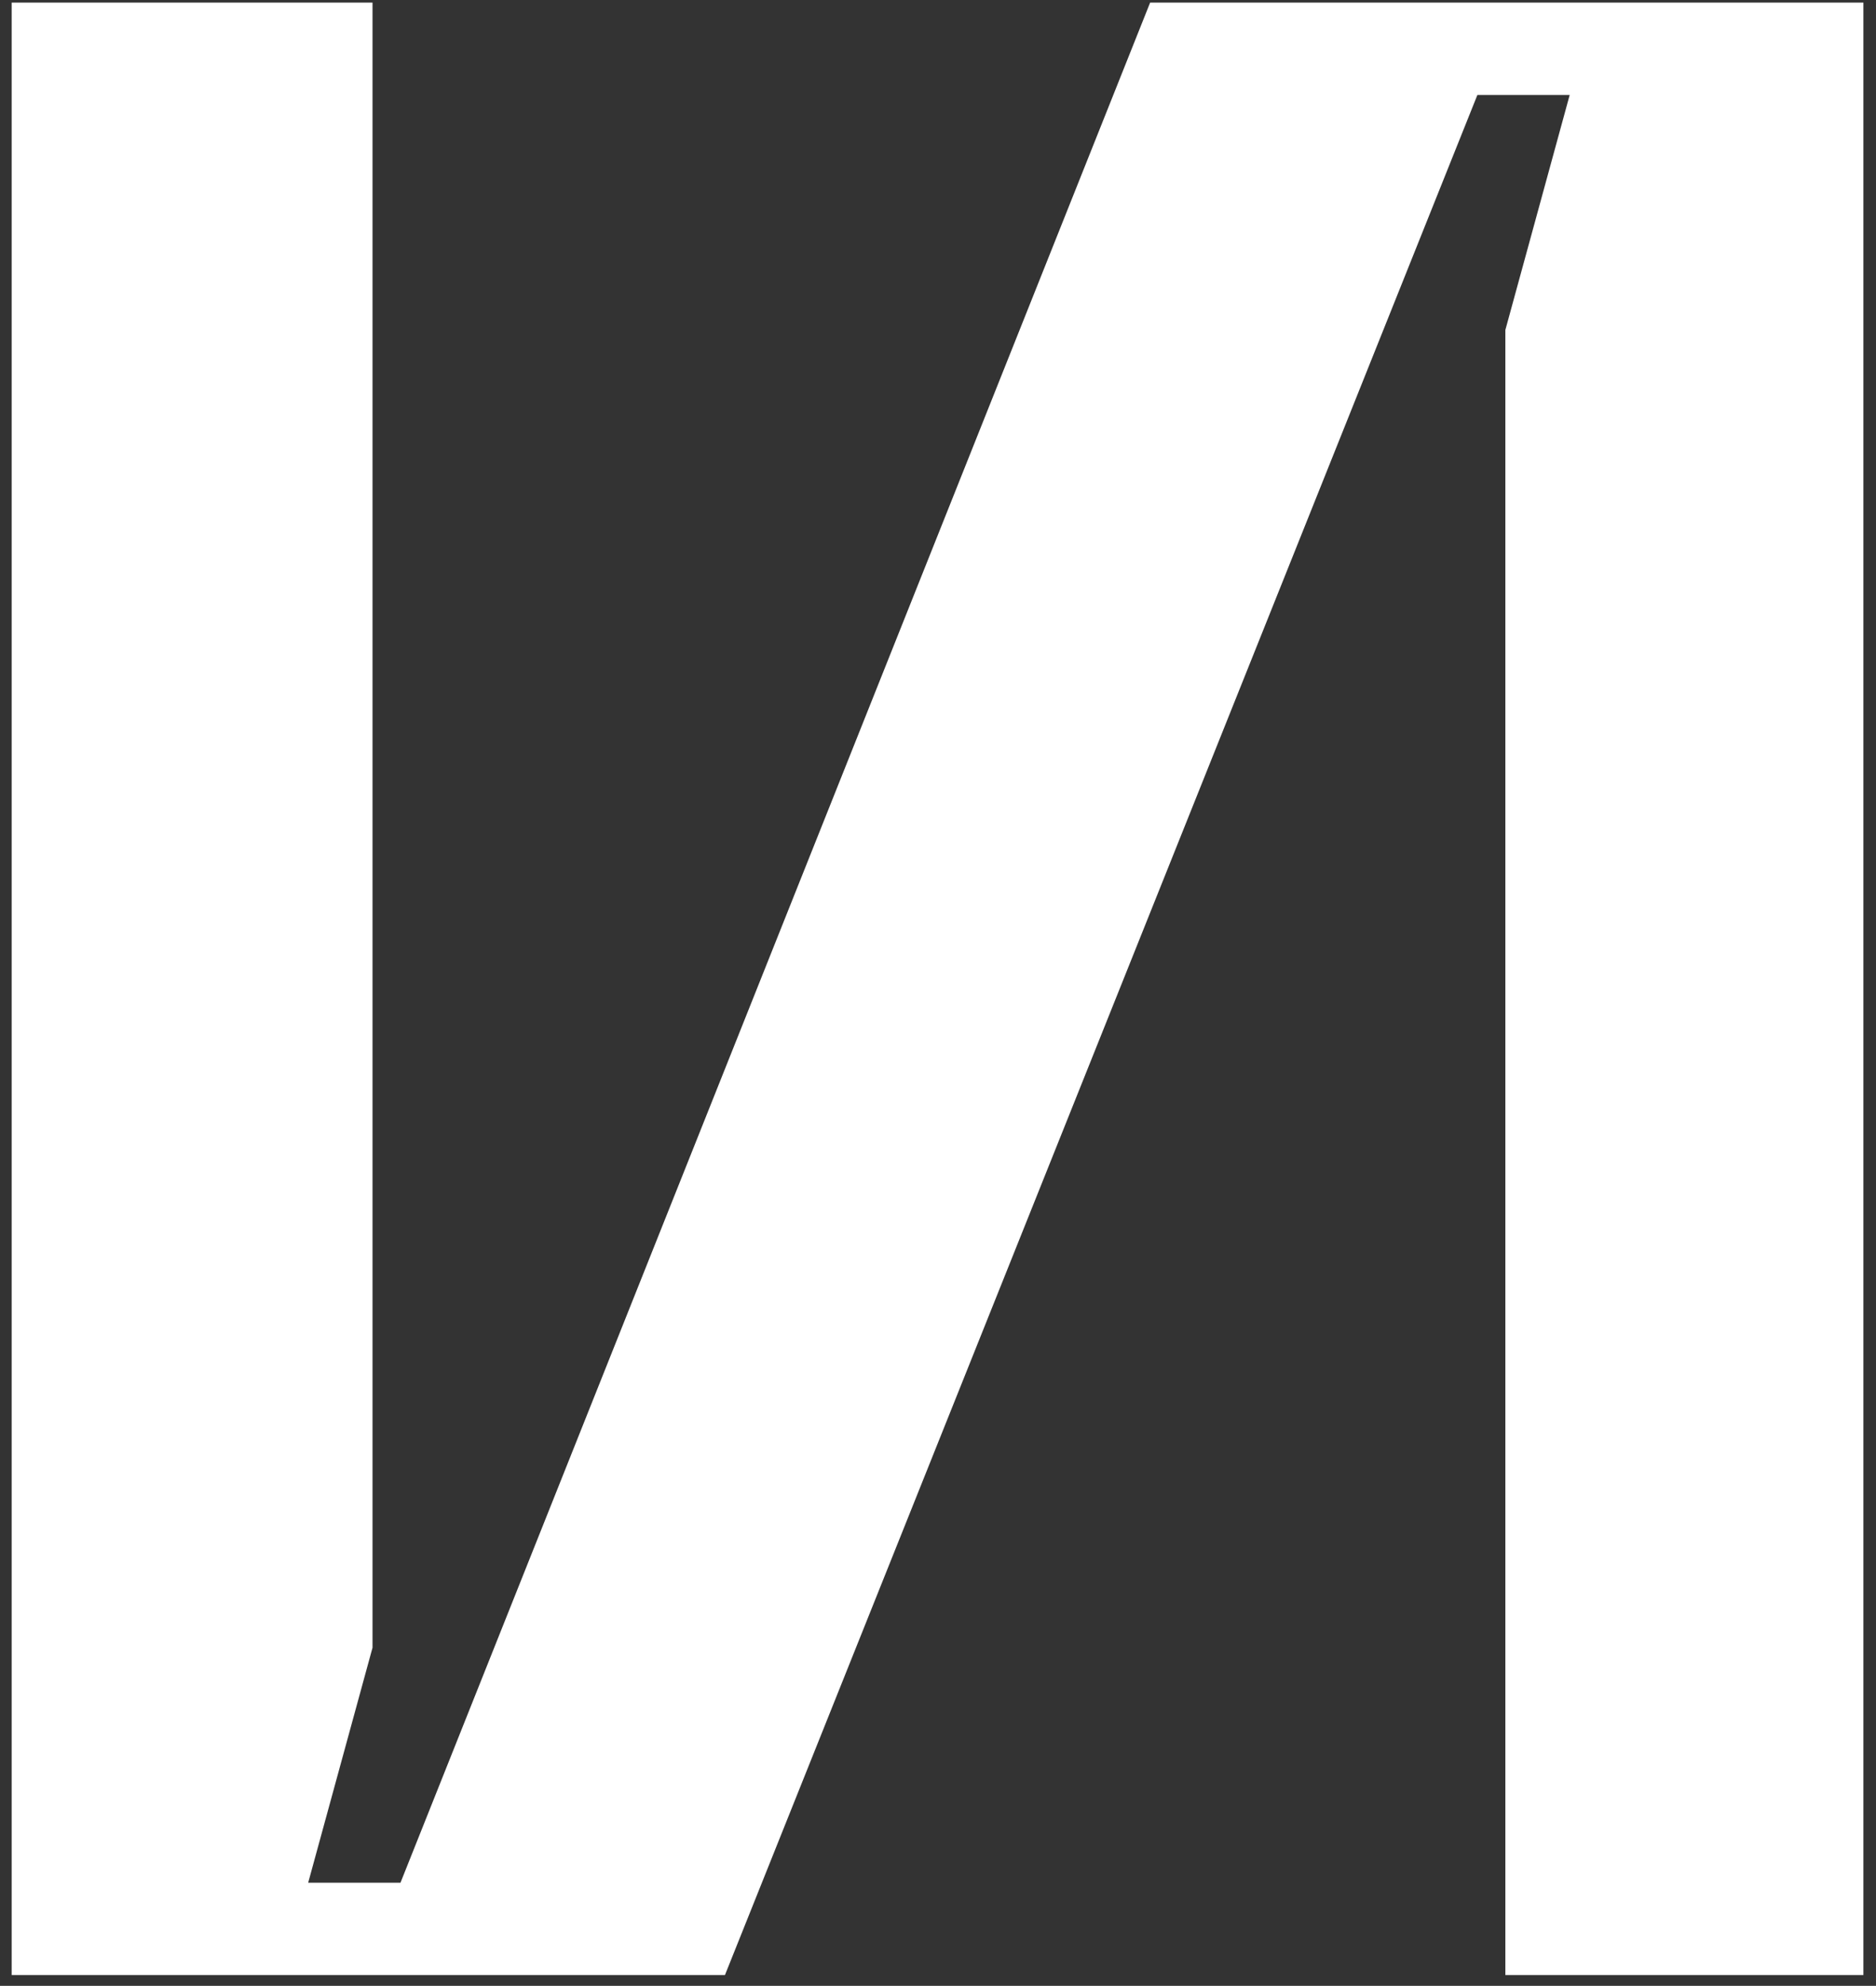 <?xml version="1.0" encoding="UTF-8"?> <svg xmlns="http://www.w3.org/2000/svg" width="120" height="127" viewBox="0 0 120 127" fill="none"><rect x="0" y="0" width="120" height="127" fill="#333333" stroke="none"/><path d="M0.747 0.167V126.308H46.372L94.503 6.072H100.407L96.292 21.101V126.308H119.194V0.167H73.569L25.617 120.403H19.713L23.828 105.374V0.167H0.747Z" fill="white"></path></svg> 